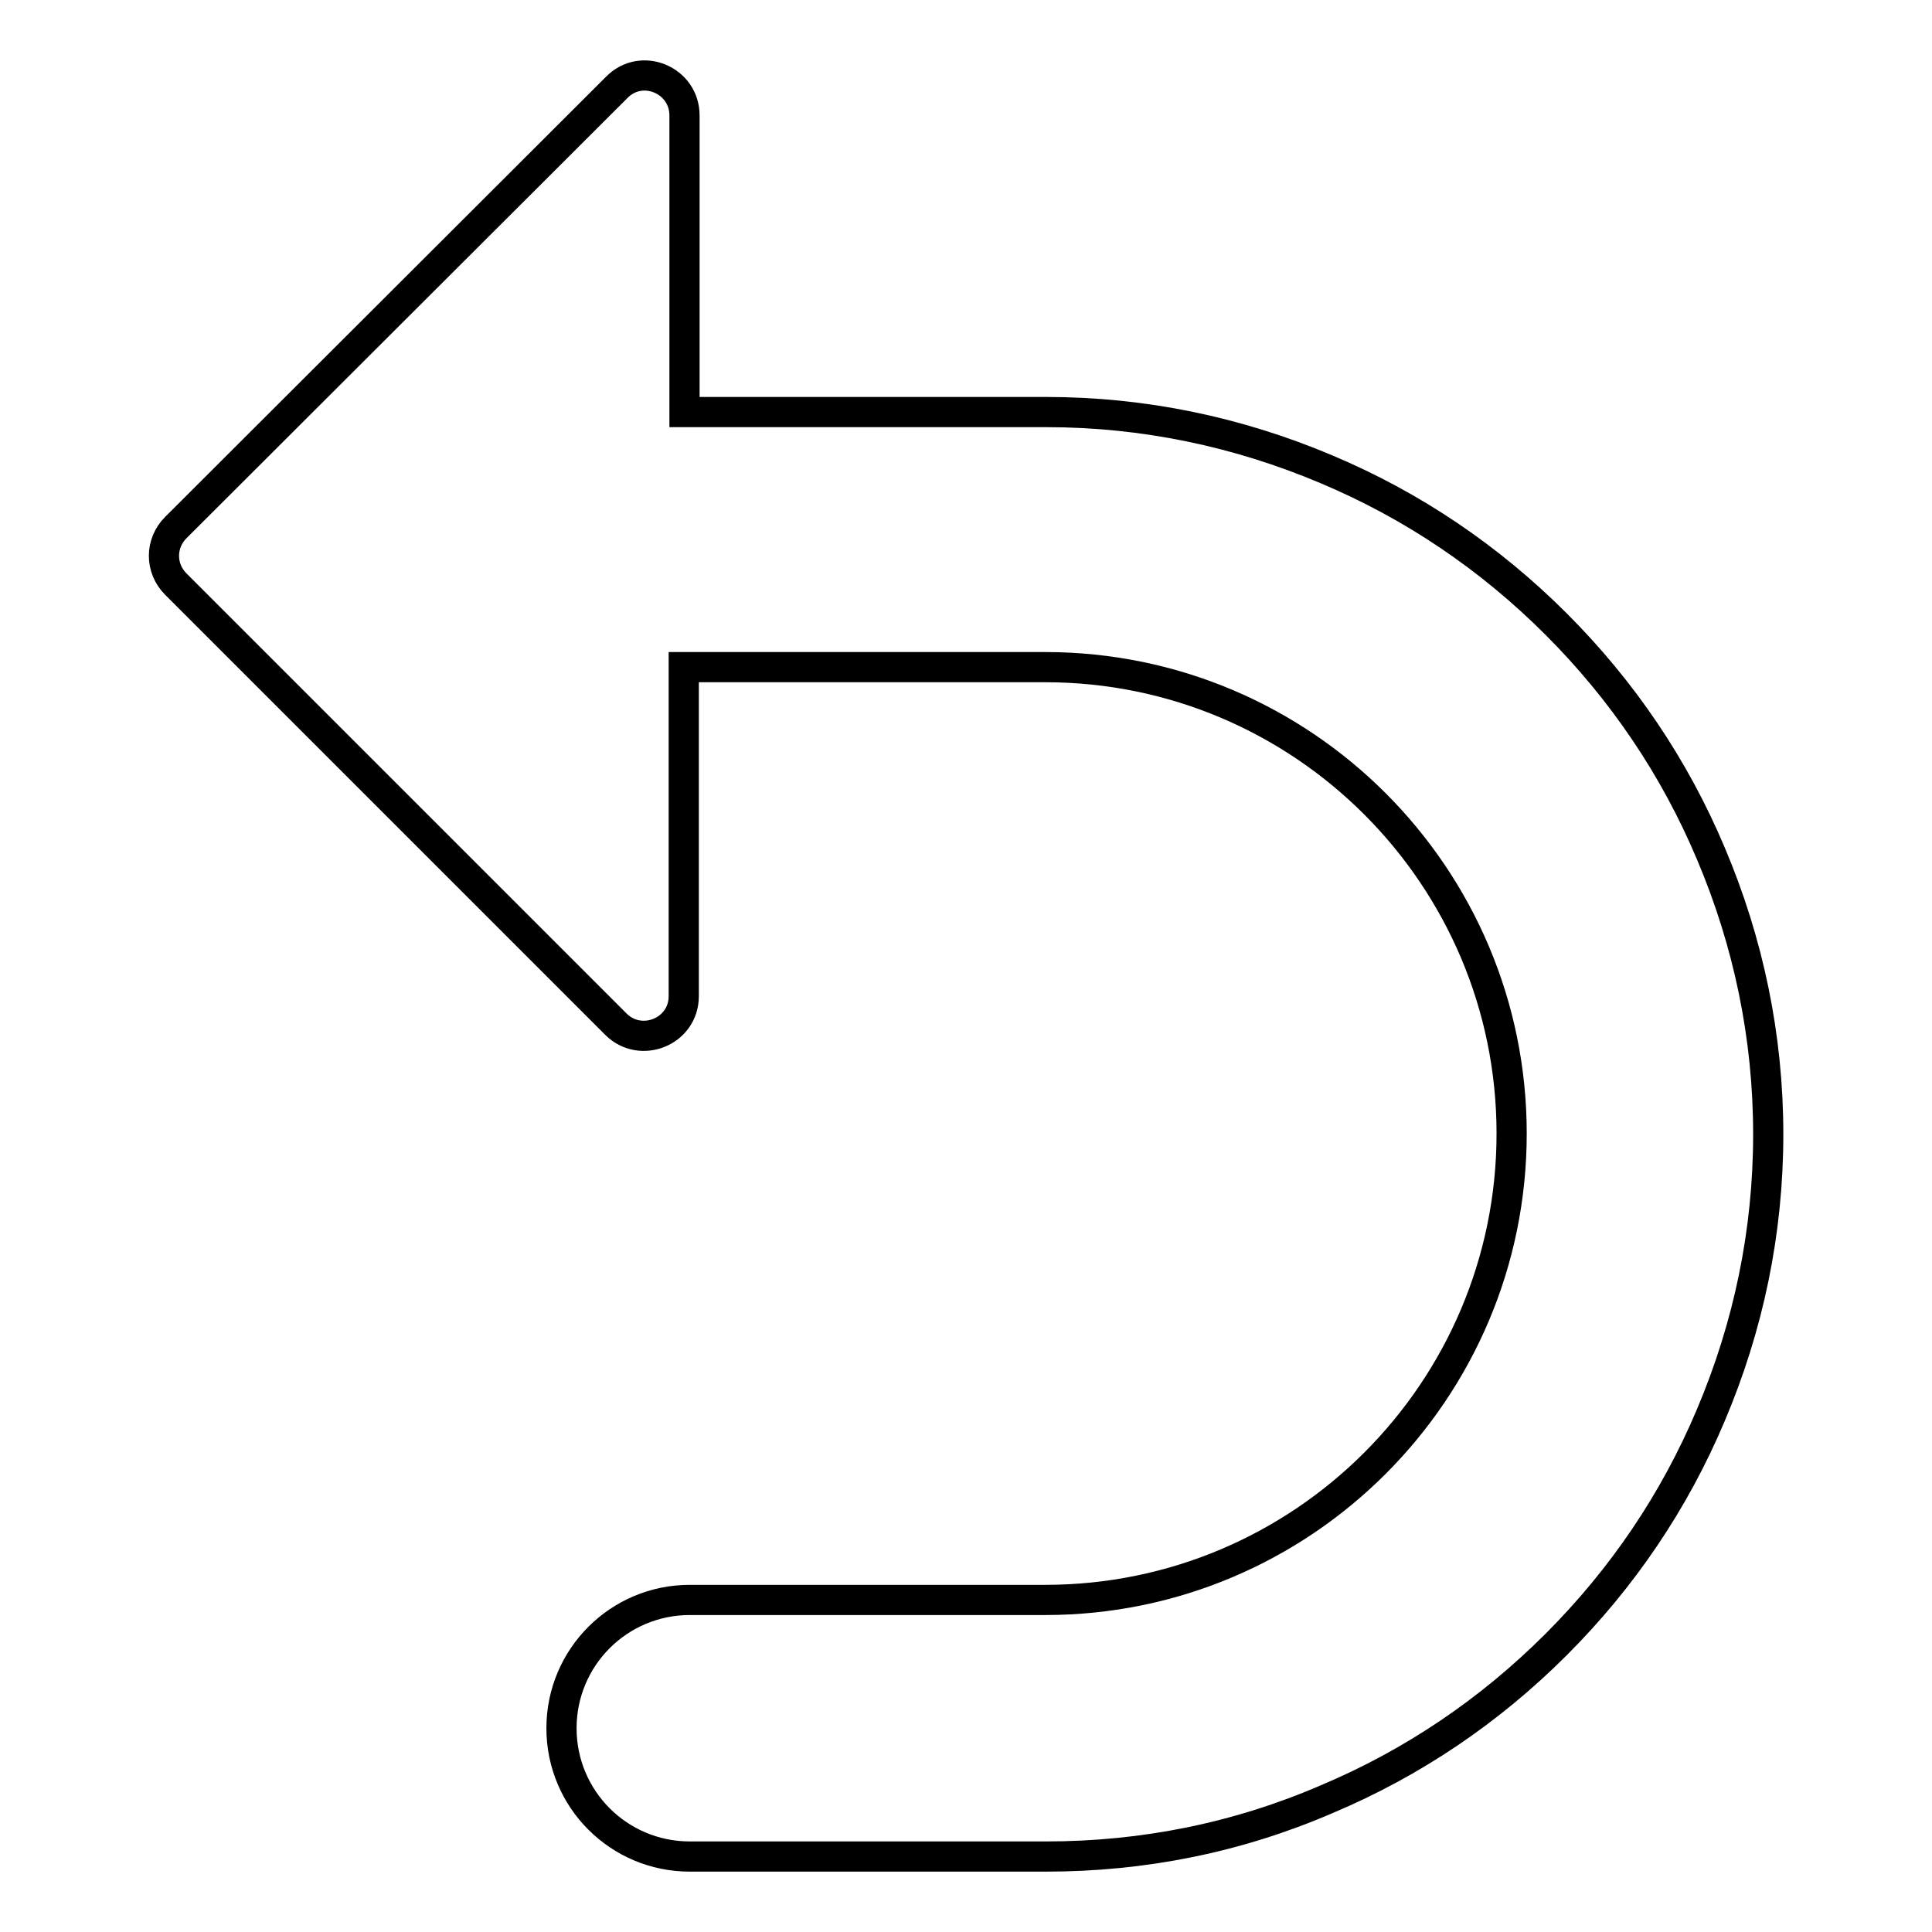 <?xml version="1.0" encoding="utf-8"?>
<!-- Svg Vector Icons : http://www.onlinewebfonts.com/icon -->
<!DOCTYPE svg PUBLIC "-//W3C//DTD SVG 1.1//EN" "http://www.w3.org/Graphics/SVG/1.1/DTD/svg11.dtd">
<svg version="1.1" xmlns="http://www.w3.org/2000/svg" xmlns:xlink="http://www.w3.org/1999/xlink" x="0px" y="0px" viewBox="0 0 256 256" enable-background="new 0 0 256 256" xml:space="preserve">
<g> <path stroke-width="4" fill-opacity="0" stroke="#000000"  d="M226.7,113.1c-4.8-11.4-11.7-21.6-20.5-30.4c-8.8-8.8-19-15.7-30.4-20.5c-11.8-5-24.3-7.6-37.2-7.6H91.4 c-0.2,0-0.5,0-0.7,0V15.3c0-4.7-5.7-7.1-9-3.7L23.3,69.9c-2.1,2.1-2.1,5.4,0,7.5l58.3,58.3c3.3,3.3,9,1,9-3.7V88.4 c0.2,0,0.5,0,0.7,0h47.2c34.1,0,61.8,27.7,61.8,61.8c0,34.1-27.7,61.8-61.8,61.8H91.4c-9.4,0-17,7.6-17,17c0,9.4,7.6,17,17,17h47.2 c12.9,0,25.4-2.5,37.2-7.6c11.4-4.8,21.6-11.7,30.4-20.5c8.8-8.8,15.7-19,20.5-30.4c5-11.8,7.6-24.3,7.6-37.2 S231.7,124.9,226.7,113.1z"/></g>
</svg>